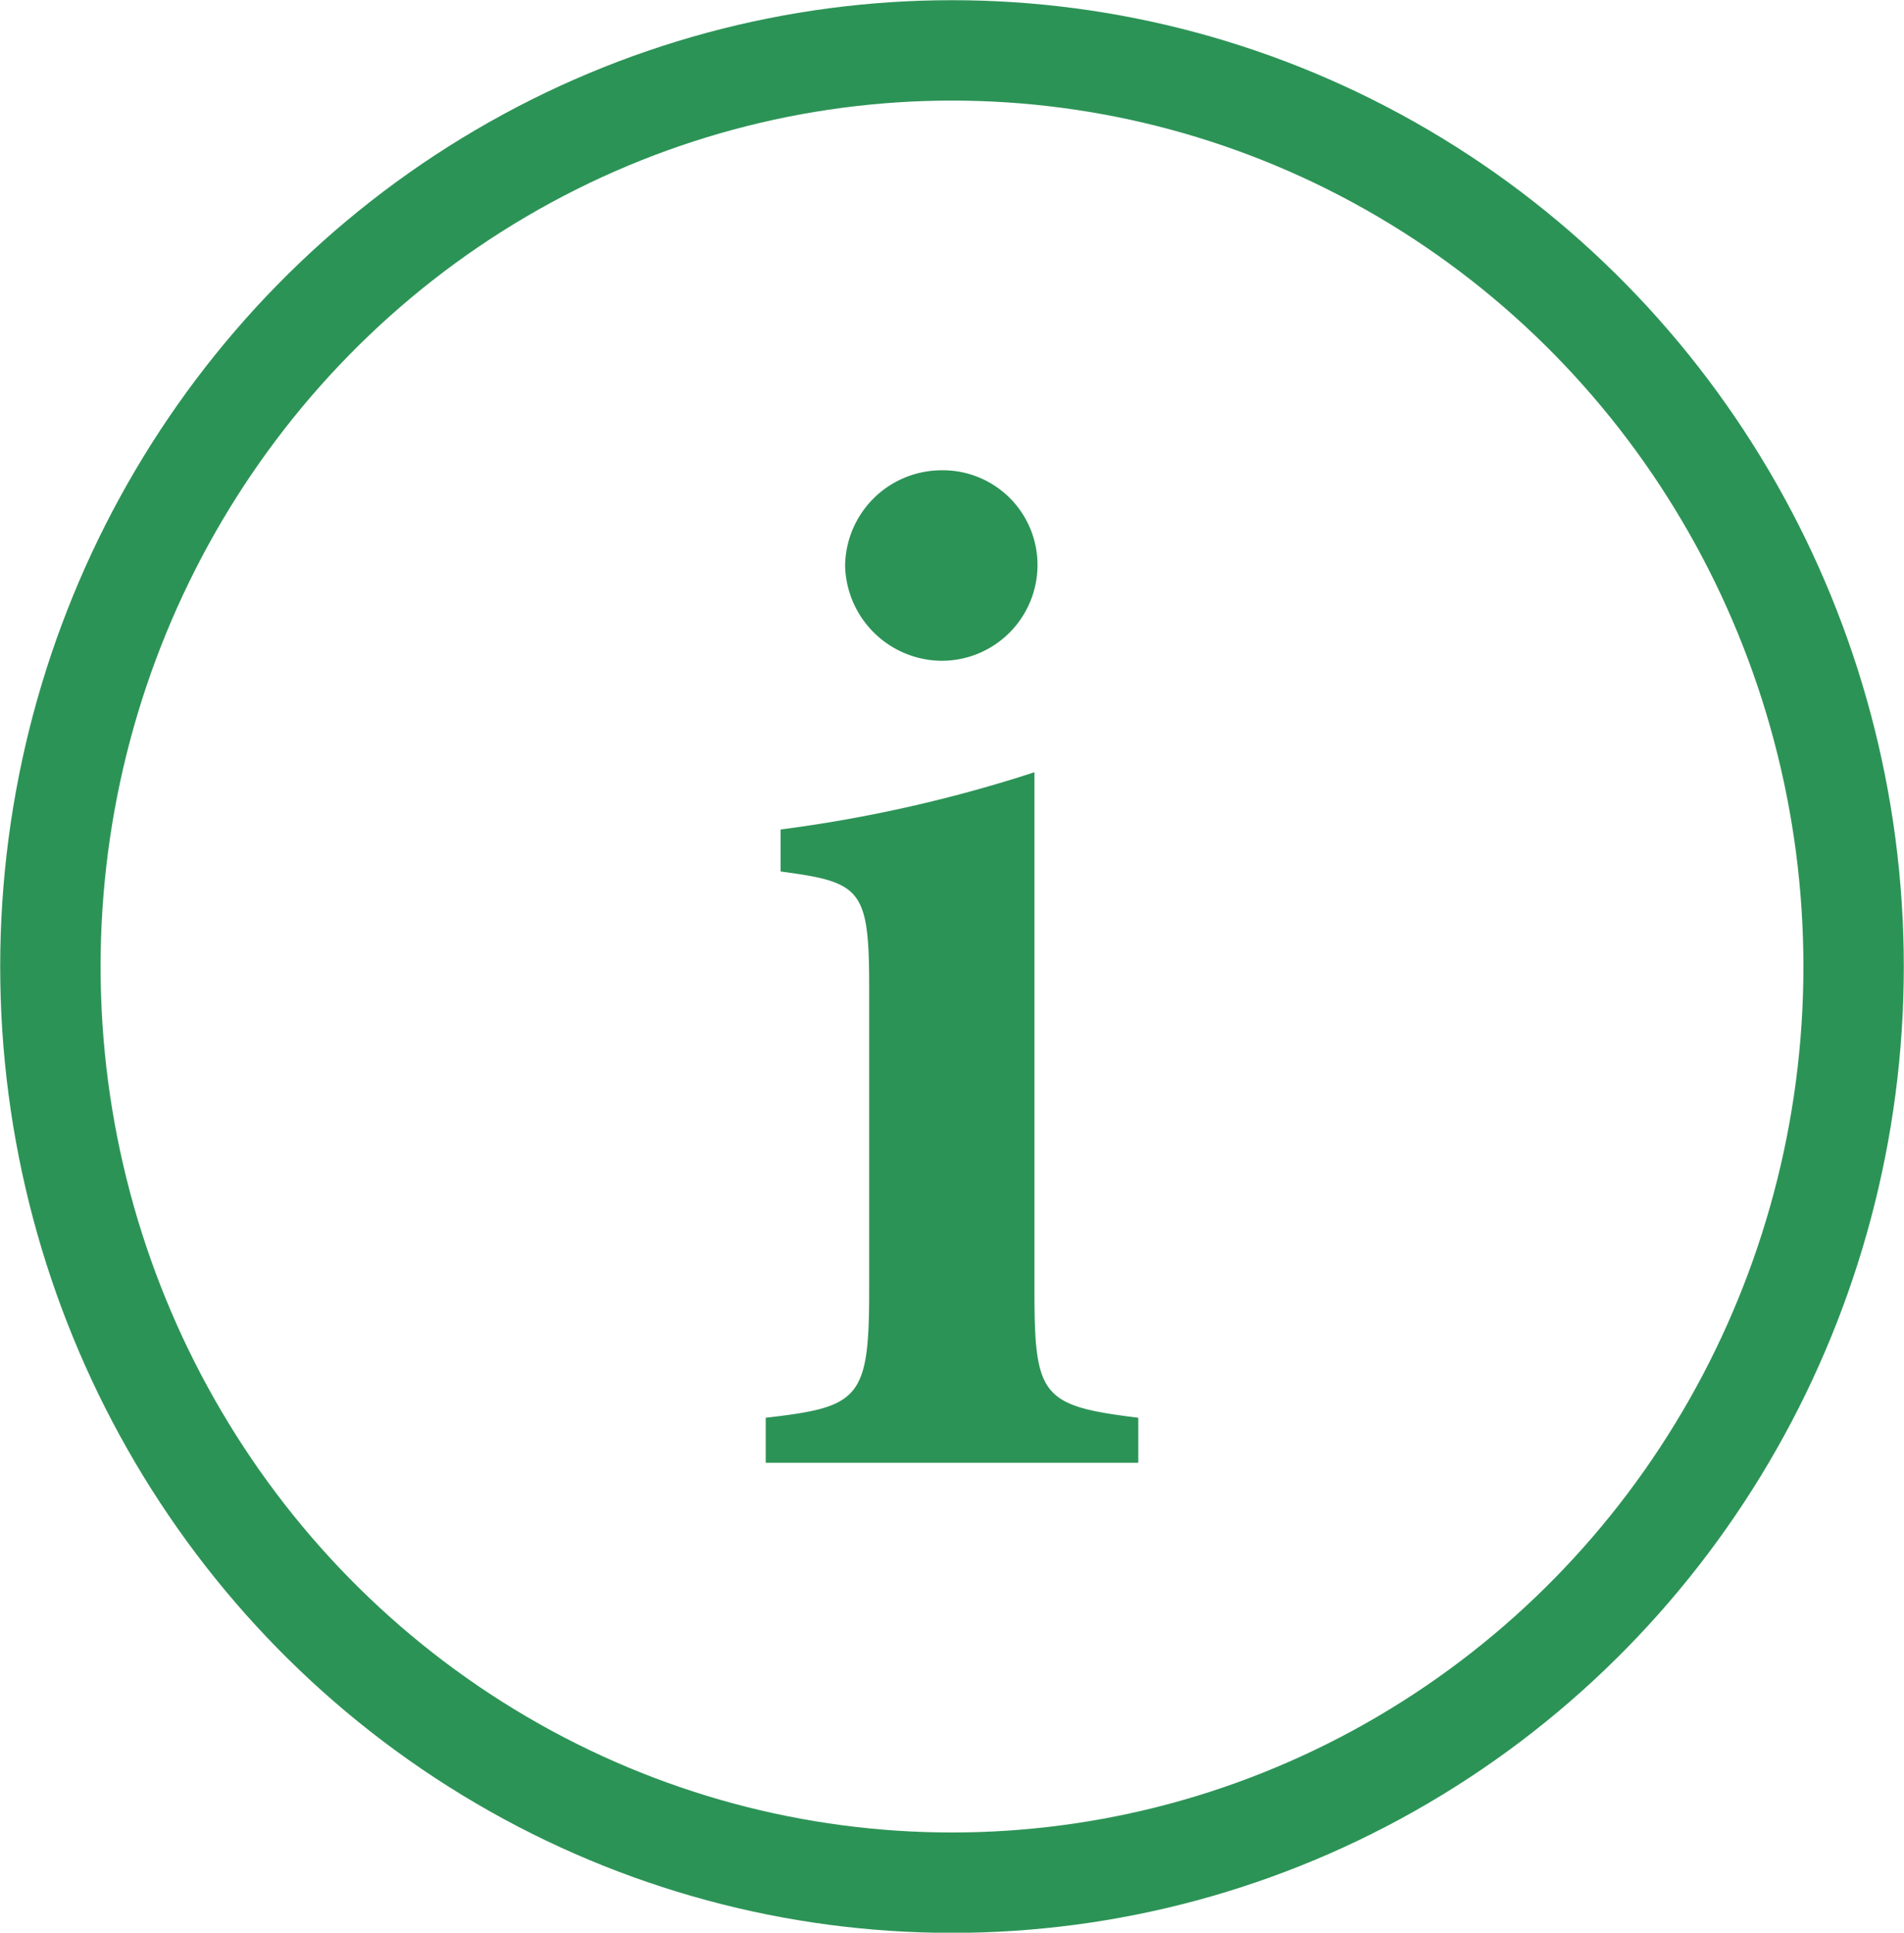 <svg class="wd_m_general" xmlns="http://www.w3.org/2000/svg" viewBox="0 0 49.88 50.63"><defs><style>.wd_m_general .cls-1{fill:none;stroke:#2c9356;stroke-linecap:square;stroke-miterlimit:10;stroke-width:2.63px;}.wd_m_general .cls-2{fill:#2c9356;}</style></defs><g id="Layer_2" data-name="Layer 2"><g id="Layer_1-2" data-name="Layer 1"><ellipse class="cls-1" cx="24.94" cy="25.32" rx="23.62" ry="24"/><path class="cls-2" d="M20.06,38.32V37.14c2.44-.28,2.71-.48,2.71-3.31v-8c0-2.56-.23-2.72-2.32-3v-1.1a36.57,36.57,0,0,0,6.65-1.5V33.83c0,2.76.2,3,2.72,3.31v1.18Zm2.08-23.49a2.53,2.53,0,0,1,2.52-2.51,2.48,2.48,0,0,1,2.52,2.51,2.51,2.51,0,0,1-2.56,2.48A2.55,2.55,0,0,1,22.14,14.83Z"/></g></g></svg>